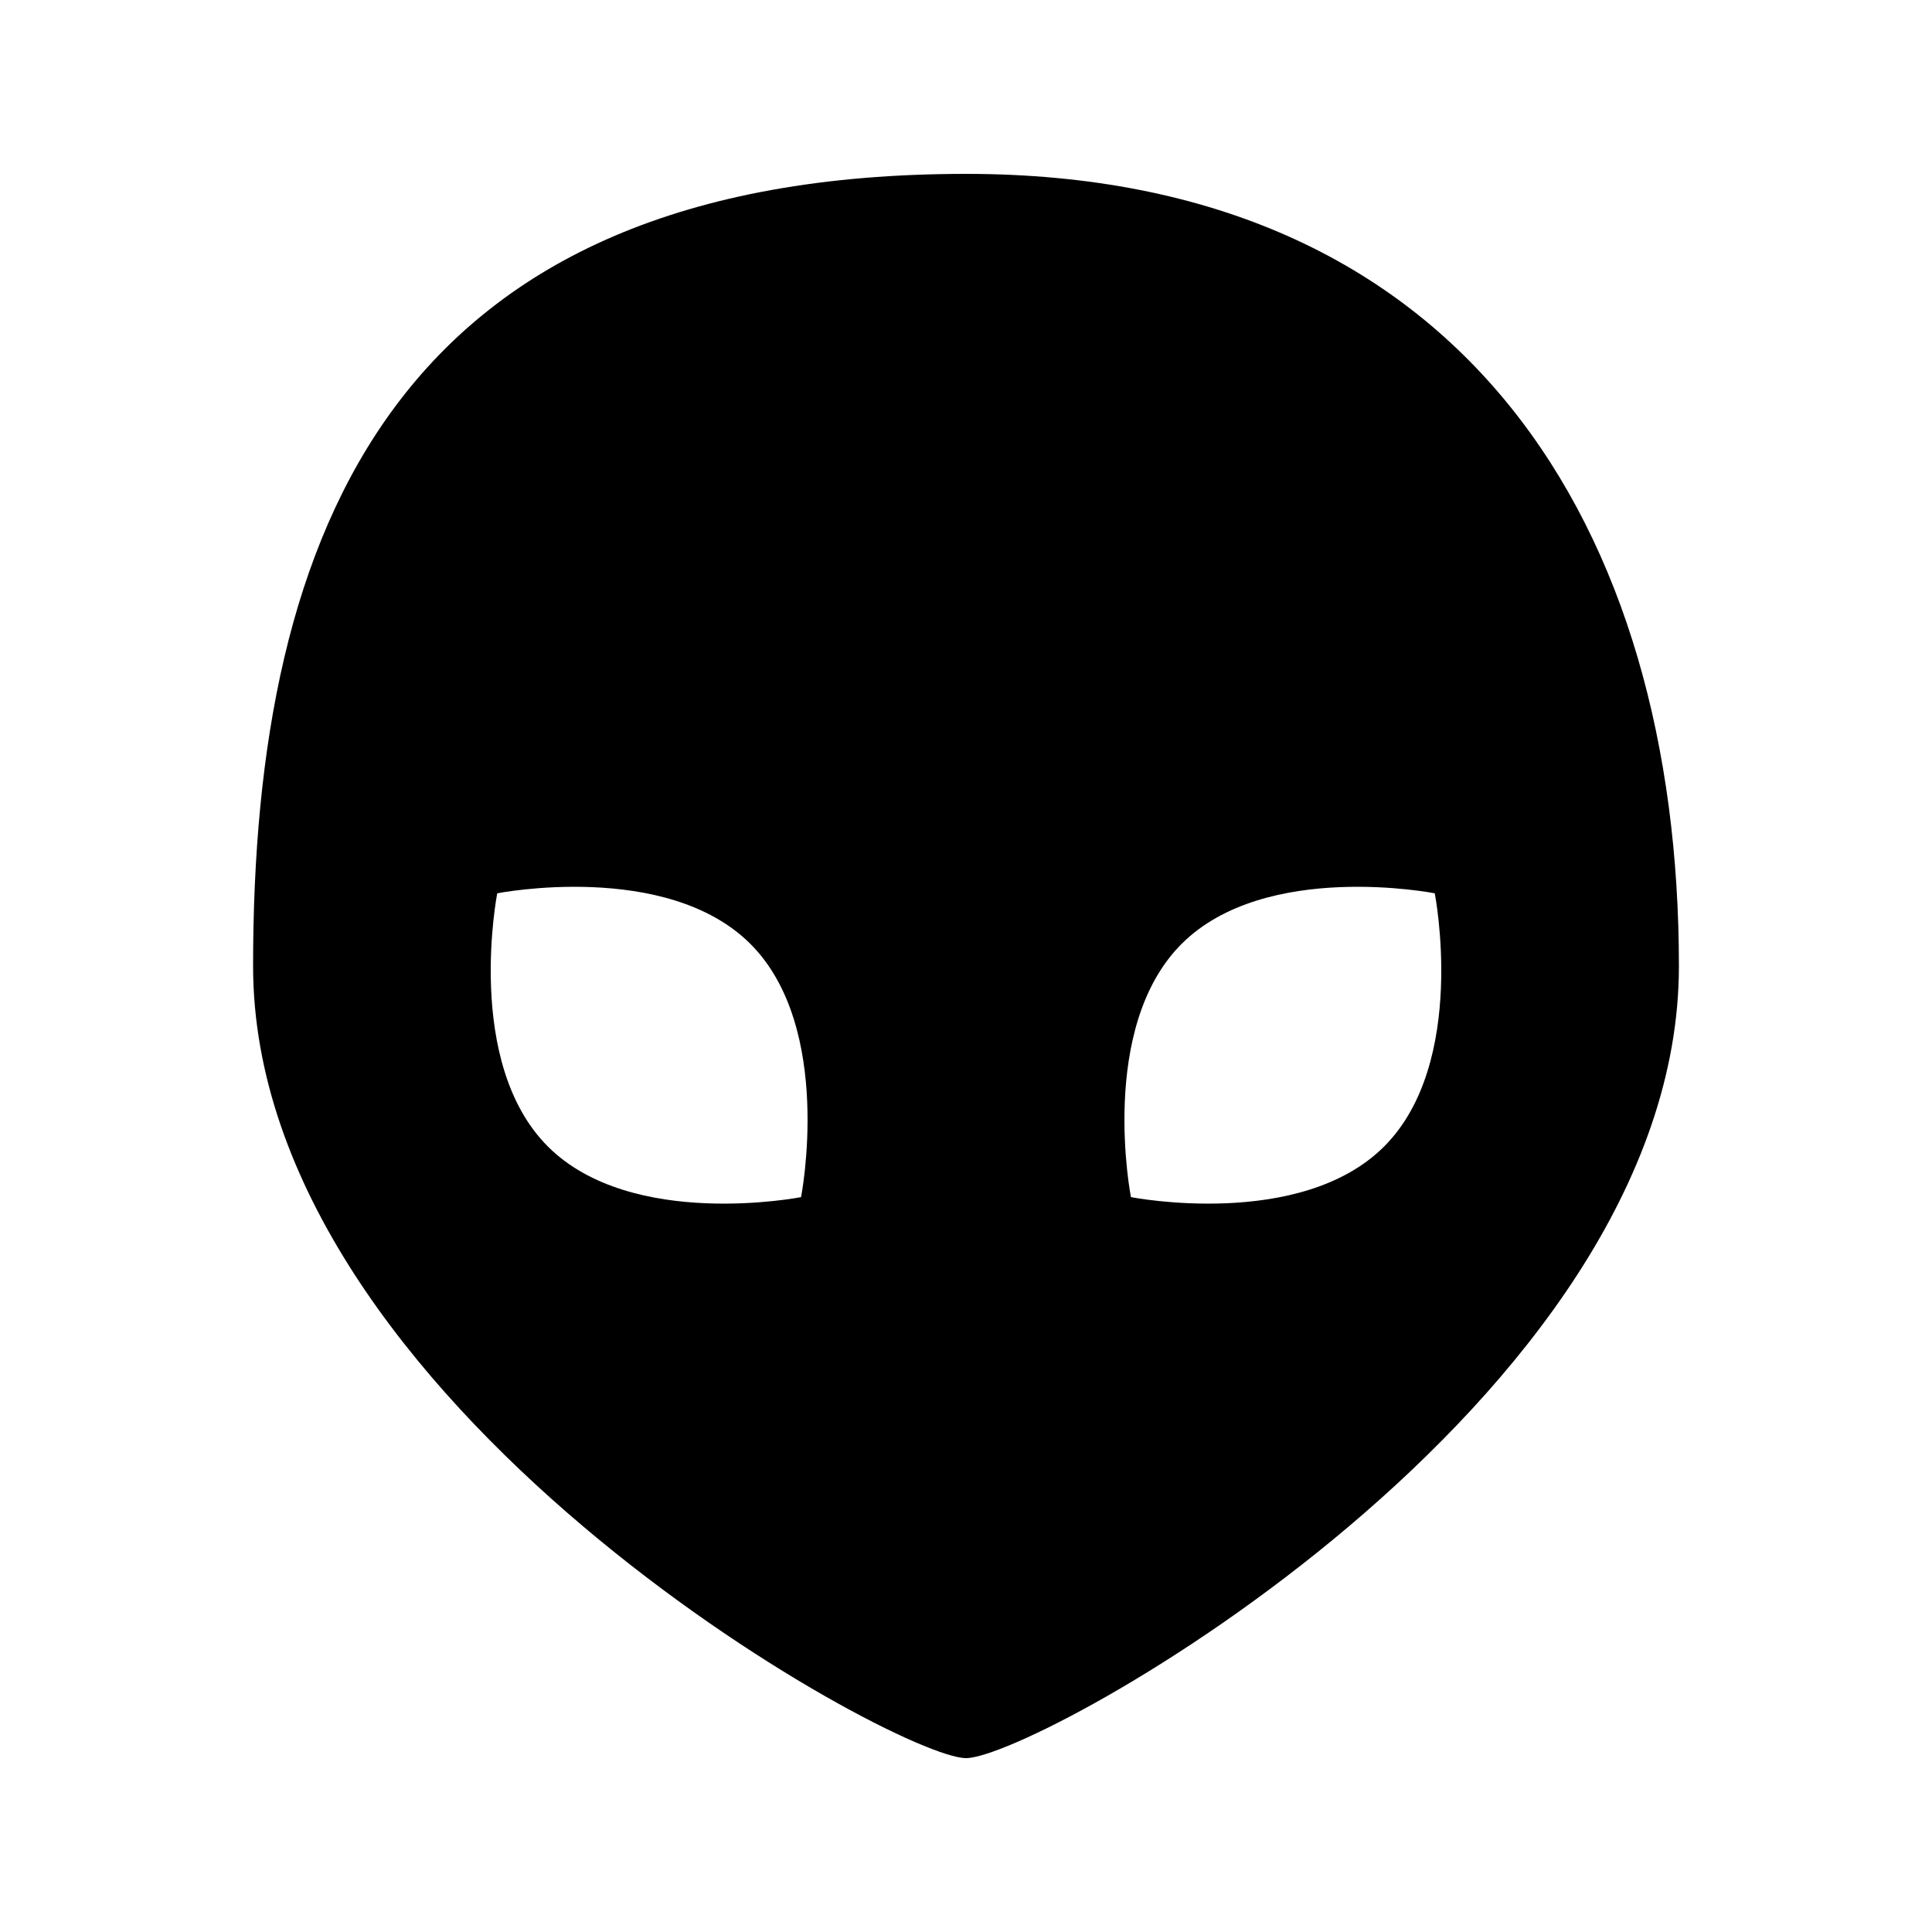 <?xml version="1.0" encoding="UTF-8"?>
<!-- Uploaded to: ICON Repo, www.svgrepo.com, Generator: ICON Repo Mixer Tools -->
<svg fill="#000000" width="800px" height="800px" version="1.1" viewBox="144 144 512 512" xmlns="http://www.w3.org/2000/svg">
 <path d="m400 190.08c-151.14 0-188.93 93.984-188.93 209.92s170.04 209.92 188.93 209.92 188.93-93.984 188.93-209.92c-0.004-115.94-56.68-209.92-188.93-209.92zm-43.711 271.17s-44.863 8.816-67.098-13.418-13.418-67.098-13.418-67.098 44.863-8.816 67.098 13.418 13.418 67.098 13.418 67.098zm154.52-13.418c-22.234 22.234-67.098 13.418-67.098 13.418s-8.816-44.863 13.418-67.098 67.098-13.418 67.098-13.418c0-0.004 8.816 44.863-13.418 67.098z"/>
</svg>